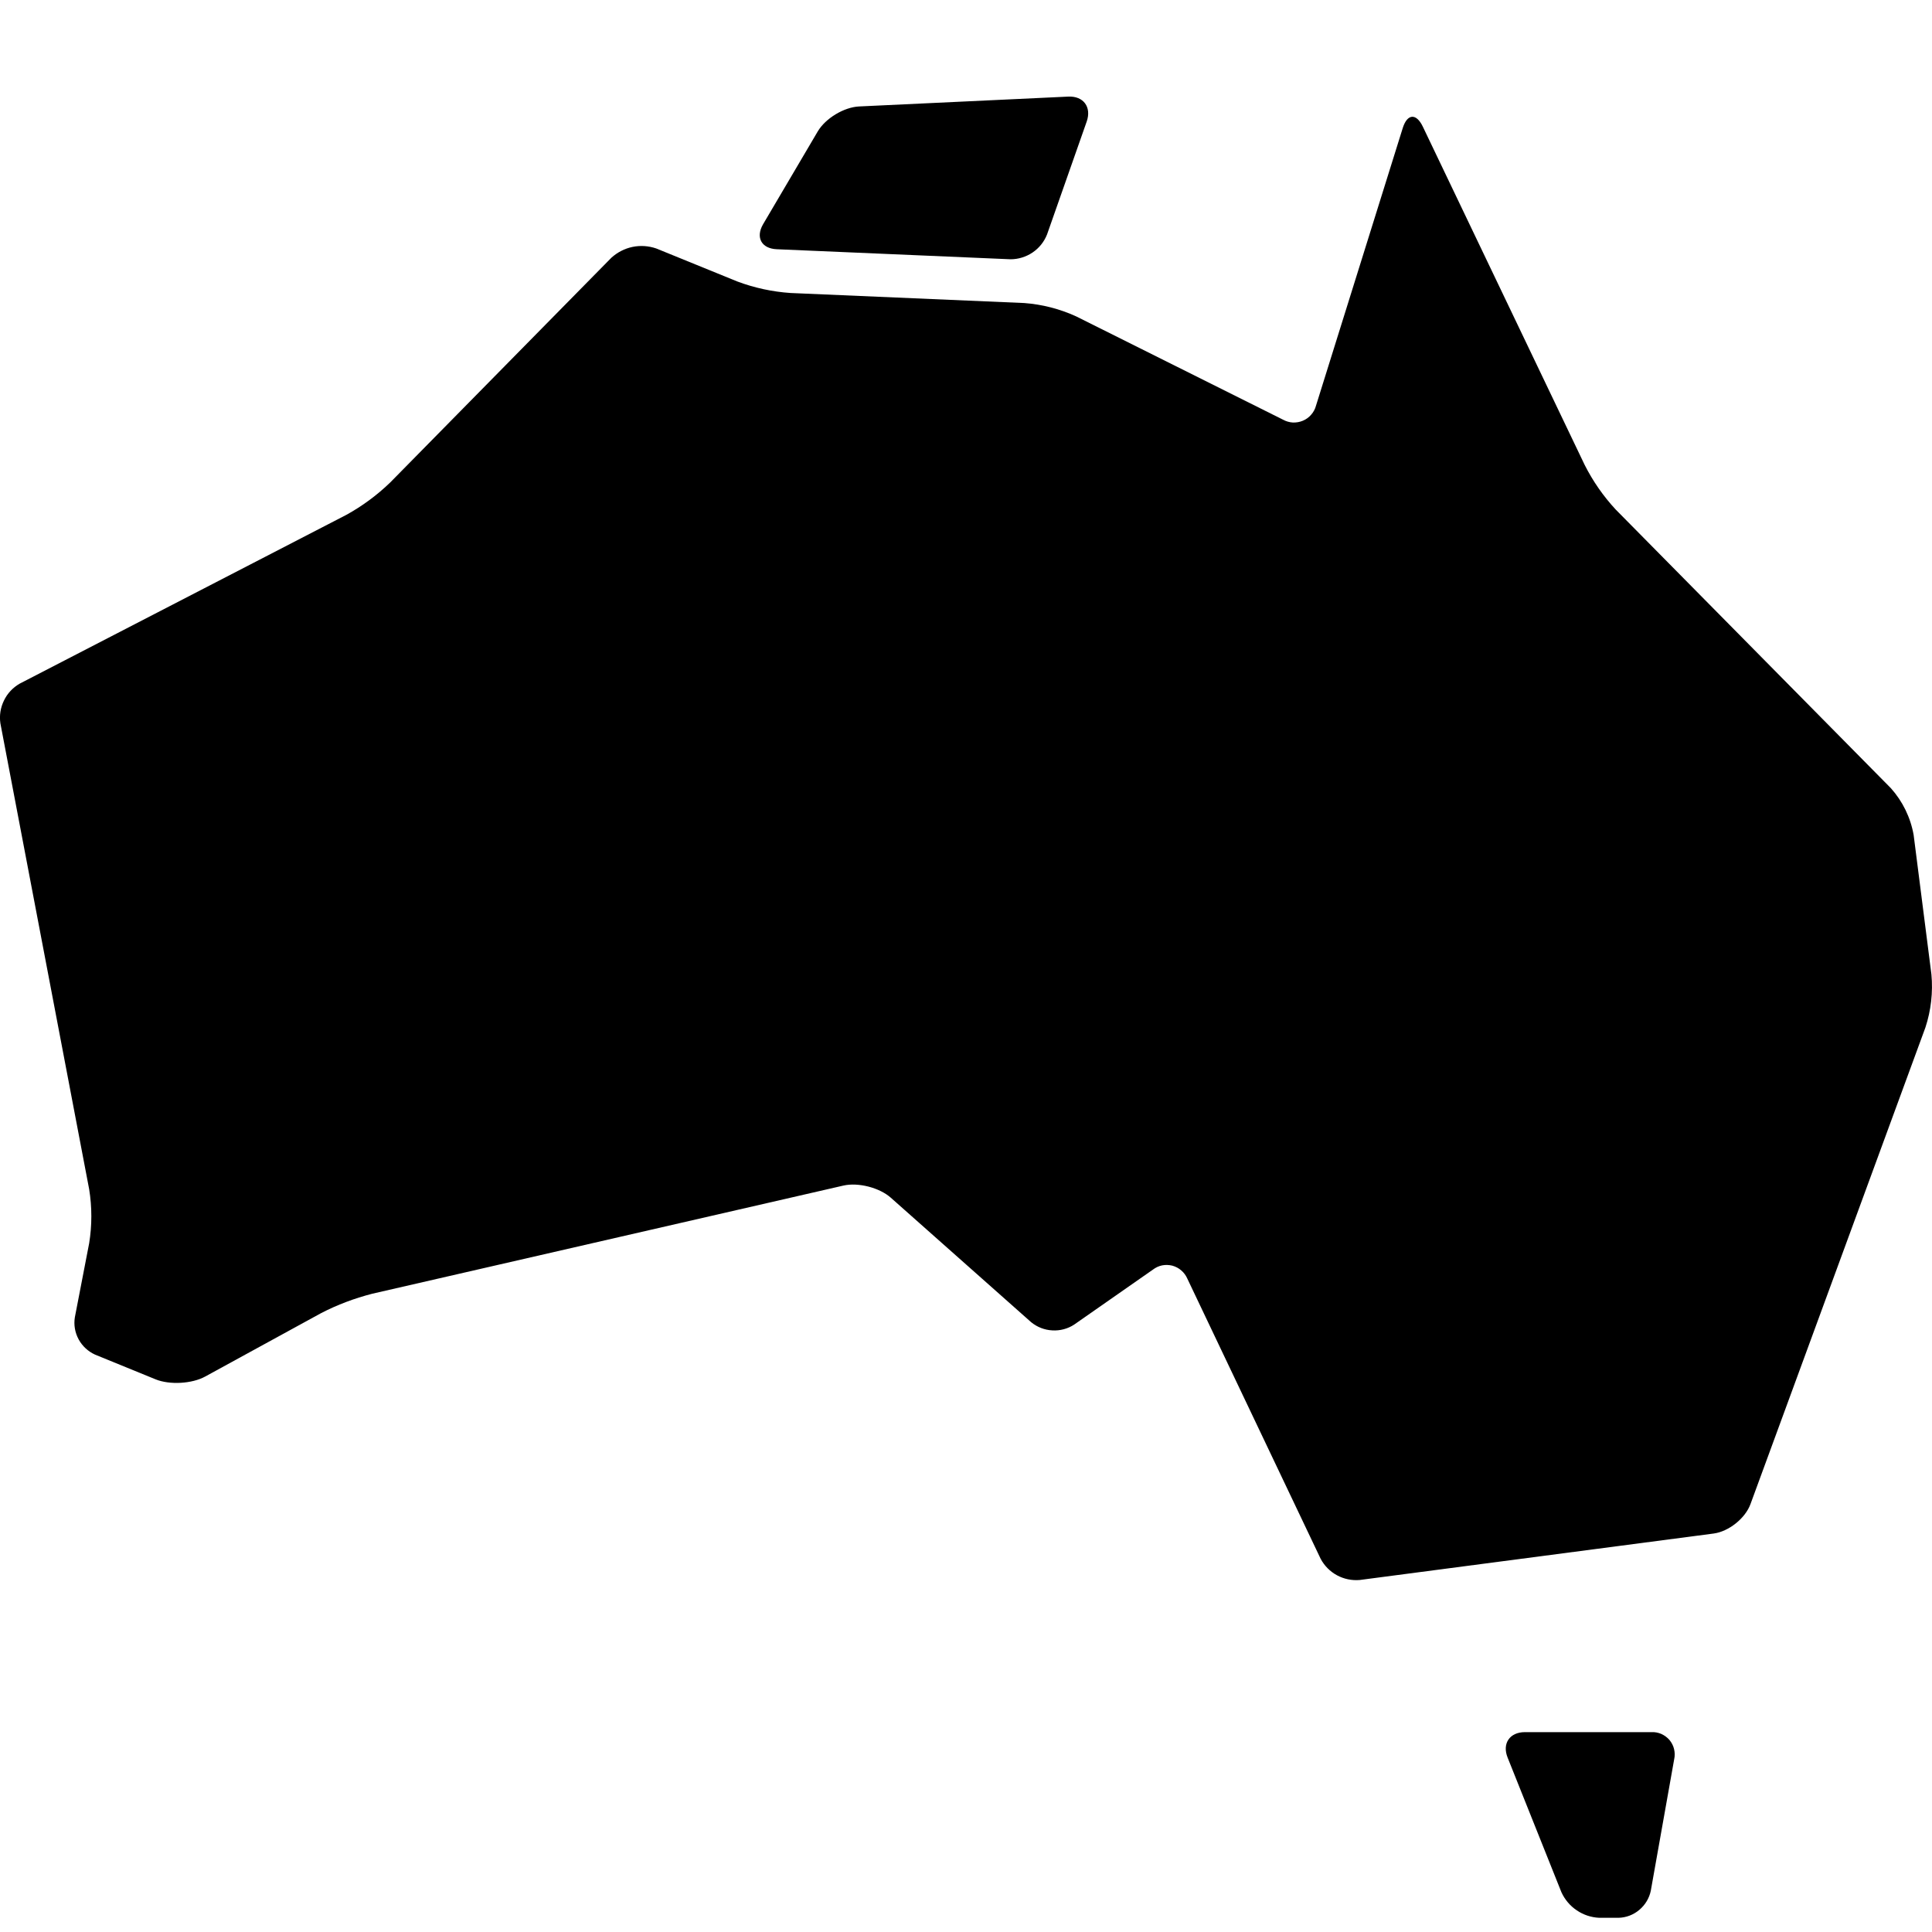 <?xml version="1.0" encoding="UTF-8"?>
<svg xmlns="http://www.w3.org/2000/svg" width="20" height="20" viewBox="0 0 20 20" fill="none">
  <path d="M11.059 1L8.894 1.102C8.737 1.109 8.545 1.225 8.465 1.361L7.899 2.322C7.82 2.458 7.883 2.573 8.04 2.58L10.461 2.684C10.542 2.684 10.622 2.659 10.689 2.614C10.757 2.568 10.809 2.503 10.839 2.427L11.25 1.257C11.301 1.108 11.216 0.993 11.059 1Z" fill="black"></path>
  <path d="M19.574 8.159L16.725 5.274C16.598 5.137 16.49 4.982 16.405 4.814L14.729 1.311C14.661 1.169 14.568 1.176 14.521 1.326L13.623 4.2C13.614 4.234 13.597 4.266 13.573 4.293C13.55 4.32 13.521 4.341 13.488 4.355C13.455 4.369 13.42 4.375 13.384 4.374C13.349 4.372 13.314 4.362 13.283 4.345L11.142 3.276C10.972 3.198 10.79 3.151 10.603 3.137L8.182 3.033C7.994 3.02 7.809 2.98 7.633 2.914L6.793 2.572C6.714 2.545 6.63 2.539 6.548 2.556C6.466 2.573 6.391 2.612 6.329 2.668L4.038 4.996C3.902 5.127 3.75 5.239 3.585 5.33L0.204 7.077C0.133 7.118 0.076 7.178 0.041 7.252C0.005 7.325 -0.008 7.407 0.004 7.488L0.923 12.311C0.953 12.496 0.953 12.685 0.923 12.87L0.775 13.636C0.762 13.714 0.776 13.795 0.814 13.865C0.852 13.935 0.912 13.99 0.984 14.023L1.611 14.279C1.757 14.338 1.987 14.325 2.124 14.25L3.325 13.593C3.493 13.506 3.67 13.44 3.852 13.393L8.731 12.273C8.884 12.238 9.104 12.294 9.222 12.399L10.674 13.687C10.736 13.738 10.813 13.768 10.893 13.772C10.973 13.777 11.053 13.756 11.12 13.712L11.935 13.143C11.964 13.121 11.996 13.106 12.031 13.099C12.066 13.092 12.102 13.094 12.136 13.102C12.171 13.112 12.202 13.128 12.229 13.152C12.256 13.175 12.277 13.204 12.291 13.236L13.671 16.136C13.709 16.208 13.768 16.268 13.84 16.307C13.912 16.346 13.994 16.363 14.076 16.356L17.74 15.875C17.896 15.854 18.067 15.718 18.121 15.57L19.932 10.636C19.99 10.459 20.011 10.272 19.994 10.087L19.81 8.644C19.778 8.463 19.696 8.295 19.574 8.159Z" fill="black"></path>
  <path d="M16.555 19.853H16.755C16.834 19.851 16.91 19.822 16.97 19.771C17.031 19.72 17.073 19.65 17.089 19.573L17.331 18.212C17.339 18.177 17.338 18.141 17.33 18.107C17.322 18.072 17.305 18.04 17.283 18.013C17.26 17.986 17.231 17.965 17.199 17.95C17.166 17.936 17.131 17.929 17.096 17.931H15.786C15.628 17.931 15.548 18.049 15.607 18.195L16.164 19.589C16.199 19.665 16.254 19.73 16.323 19.776C16.392 19.823 16.472 19.849 16.555 19.853Z" fill="black"></path>
</svg>
